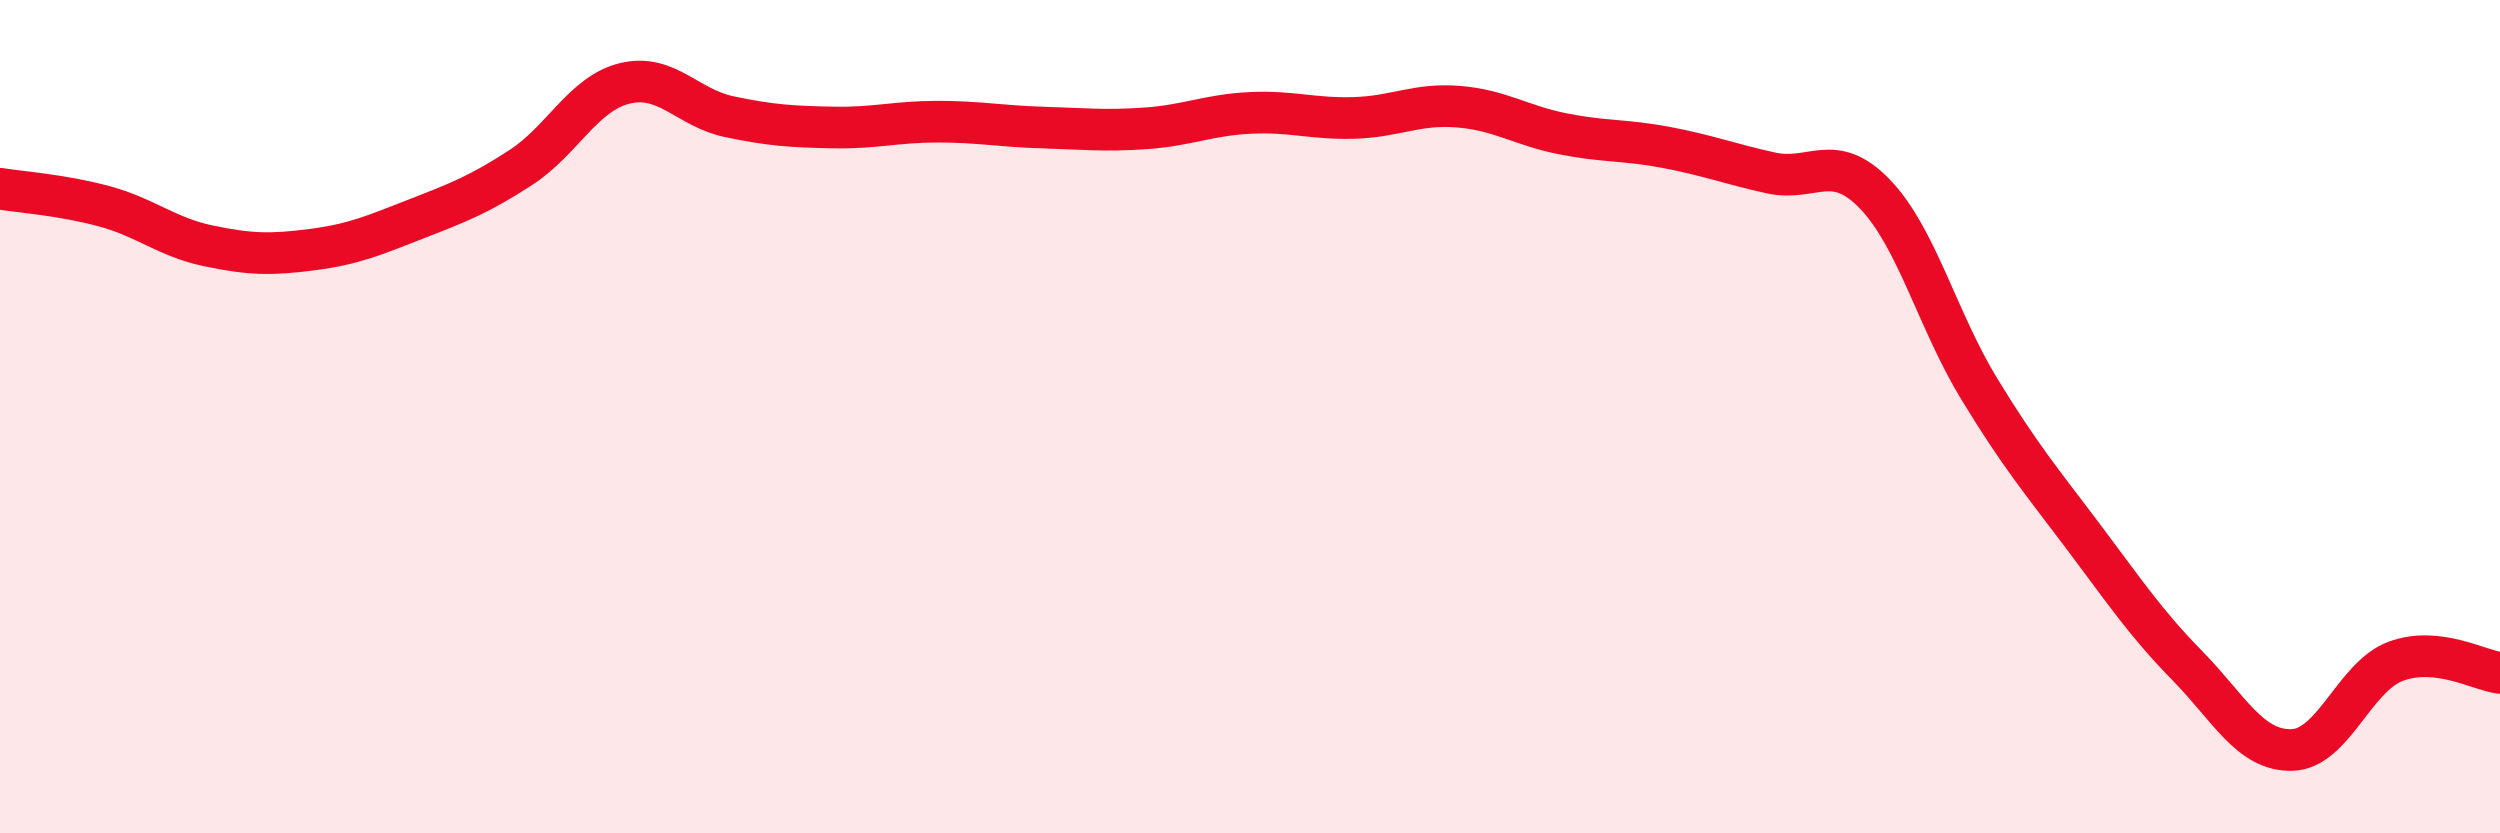 
    <svg width="60" height="20" viewBox="0 0 60 20" xmlns="http://www.w3.org/2000/svg">
      <path
        d="M 0,4.53 C 0.5,4.61 1.5,4.68 2.5,4.95 C 3.5,5.22 4,5.69 5,5.9 C 6,6.11 6.5,6.12 7.5,5.99 C 8.5,5.86 9,5.64 10,5.25 C 11,4.86 11.5,4.67 12.5,4.02 C 13.5,3.37 14,2.24 15,2 C 16,1.76 16.5,2.59 17.5,2.8 C 18.5,3.01 19,3.04 20,3.06 C 21,3.08 21.5,2.92 22.5,2.92 C 23.5,2.92 24,3.03 25,3.06 C 26,3.09 26.5,3.15 27.5,3.08 C 28.5,3.01 29,2.76 30,2.71 C 31,2.66 31.5,2.86 32.5,2.83 C 33.5,2.8 34,2.48 35,2.56 C 36,2.64 36.5,3.01 37.5,3.21 C 38.5,3.41 39,3.35 40,3.54 C 41,3.73 41.5,3.93 42.5,4.15 C 43.5,4.37 44,3.62 45,4.66 C 46,5.7 46.5,7.69 47.5,9.33 C 48.5,10.97 49,11.55 50,12.88 C 51,14.21 51.5,14.96 52.5,15.98 C 53.5,17 54,18.02 55,18 C 56,17.98 56.5,16.24 57.5,15.87 C 58.5,15.5 59.5,16.09 60,16.15L60 20L0 20Z"
        fill="#EB0A25"
        opacity="0.1"
        stroke-linecap="round"
        stroke-linejoin="round"
      />
      <path
        d="M 0,4.53 C 0.5,4.61 1.5,4.68 2.5,4.95 C 3.5,5.22 4,5.69 5,5.9 C 6,6.11 6.5,6.12 7.5,5.99 C 8.5,5.86 9,5.64 10,5.25 C 11,4.86 11.5,4.67 12.5,4.02 C 13.5,3.37 14,2.24 15,2 C 16,1.76 16.5,2.59 17.5,2.8 C 18.5,3.01 19,3.04 20,3.06 C 21,3.08 21.5,2.92 22.5,2.92 C 23.5,2.92 24,3.03 25,3.06 C 26,3.09 26.5,3.15 27.5,3.08 C 28.5,3.01 29,2.76 30,2.71 C 31,2.66 31.5,2.86 32.5,2.83 C 33.5,2.8 34,2.48 35,2.56 C 36,2.64 36.5,3.01 37.5,3.21 C 38.5,3.41 39,3.35 40,3.54 C 41,3.73 41.5,3.93 42.5,4.15 C 43.5,4.37 44,3.62 45,4.66 C 46,5.7 46.5,7.69 47.5,9.33 C 48.5,10.97 49,11.55 50,12.88 C 51,14.21 51.5,14.96 52.5,15.98 C 53.5,17 54,18.02 55,18 C 56,17.98 56.5,16.24 57.5,15.87 C 58.5,15.5 59.5,16.09 60,16.15"
        stroke="#EB0A25"
        stroke-width="1"
        fill="none"
        stroke-linecap="round"
        stroke-linejoin="round"
      />
    </svg>
  
